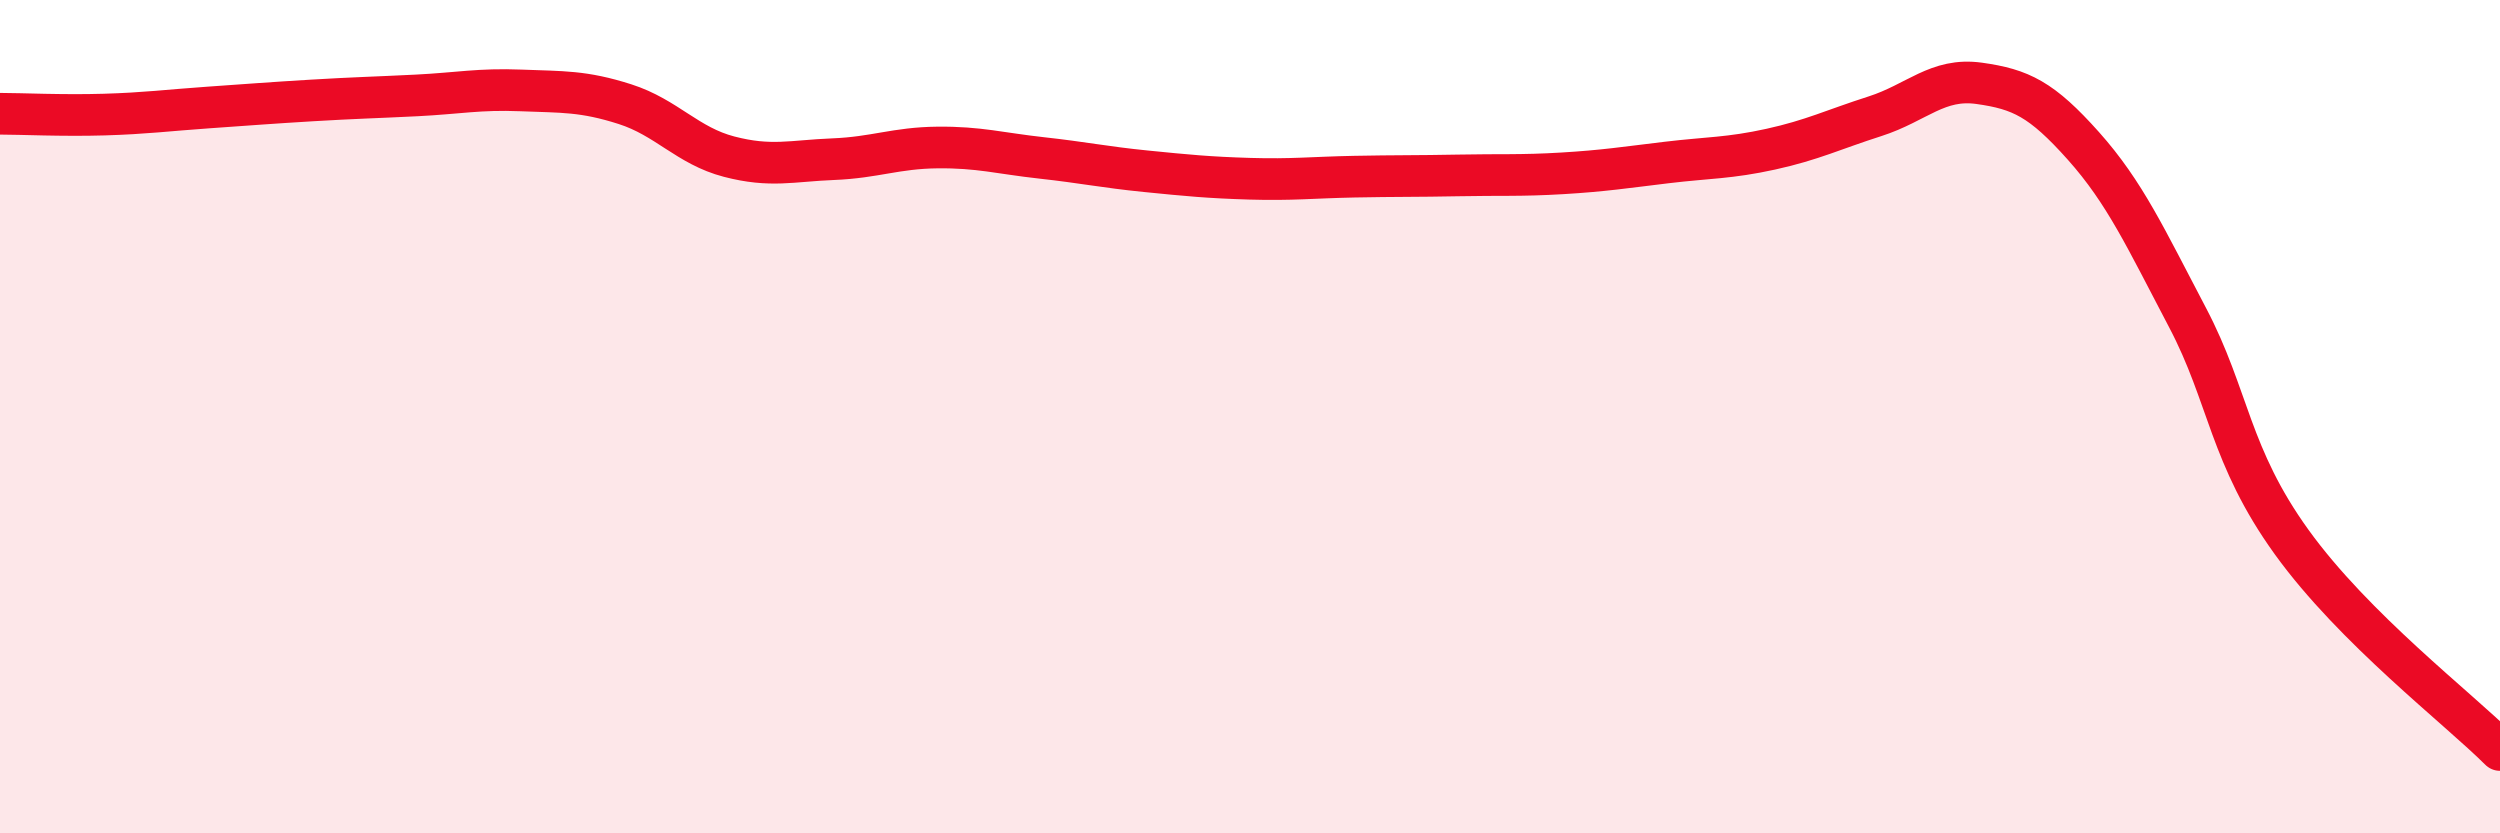 
    <svg width="60" height="20" viewBox="0 0 60 20" xmlns="http://www.w3.org/2000/svg">
      <path
        d="M 0,2.73 C 0.5,2.73 1.5,2.78 2.5,2.75 C 3.5,2.72 4,2.65 5,2.58 C 6,2.51 6.5,2.47 7.5,2.41 C 8.5,2.35 9,2.34 10,2.29 C 11,2.24 11.5,2.13 12.5,2.17 C 13.5,2.21 14,2.18 15,2.5 C 16,2.82 16.5,3.5 17.5,3.76 C 18.5,4.02 19,3.86 20,3.82 C 21,3.78 21.5,3.55 22.5,3.54 C 23.5,3.53 24,3.68 25,3.79 C 26,3.9 26.5,4.01 27.5,4.11 C 28.5,4.21 29,4.26 30,4.29 C 31,4.32 31.5,4.26 32.5,4.24 C 33.5,4.22 34,4.23 35,4.21 C 36,4.19 36.5,4.22 37.5,4.16 C 38.5,4.1 39,4.02 40,3.9 C 41,3.78 41.5,3.8 42.5,3.58 C 43.5,3.36 44,3.11 45,2.79 C 46,2.47 46.5,1.86 47.5,2 C 48.5,2.14 49,2.38 50,3.5 C 51,4.62 51.5,5.72 52.5,7.62 C 53.5,9.52 53.5,10.93 55,13.01 C 56.5,15.09 59,17 60,18L60 20L0 20Z"
        fill="#EB0A25"
        opacity="0.1"
        stroke-linecap="round"
        stroke-linejoin="round"
      />
      <path
        d="M 0,2.73 C 0.5,2.73 1.5,2.78 2.5,2.75 C 3.5,2.72 4,2.65 5,2.58 C 6,2.51 6.5,2.47 7.5,2.41 C 8.5,2.35 9,2.34 10,2.29 C 11,2.24 11.5,2.13 12.5,2.17 C 13.5,2.21 14,2.18 15,2.5 C 16,2.82 16.5,3.5 17.5,3.76 C 18.5,4.02 19,3.86 20,3.82 C 21,3.78 21.5,3.55 22.5,3.54 C 23.5,3.53 24,3.68 25,3.79 C 26,3.9 26.5,4.01 27.5,4.11 C 28.5,4.21 29,4.26 30,4.29 C 31,4.32 31.5,4.26 32.5,4.24 C 33.5,4.22 34,4.23 35,4.21 C 36,4.19 36.5,4.22 37.5,4.16 C 38.5,4.1 39,4.02 40,3.9 C 41,3.78 41.5,3.8 42.5,3.58 C 43.5,3.36 44,3.11 45,2.79 C 46,2.47 46.5,1.86 47.5,2 C 48.5,2.14 49,2.38 50,3.5 C 51,4.62 51.5,5.72 52.5,7.62 C 53.5,9.52 53.5,10.93 55,13.01 C 56.5,15.09 59,17 60,18"
        stroke="#EB0A25"
        stroke-width="1"
        fill="none"
        stroke-linecap="round"
        stroke-linejoin="round"
      />
    </svg>
  